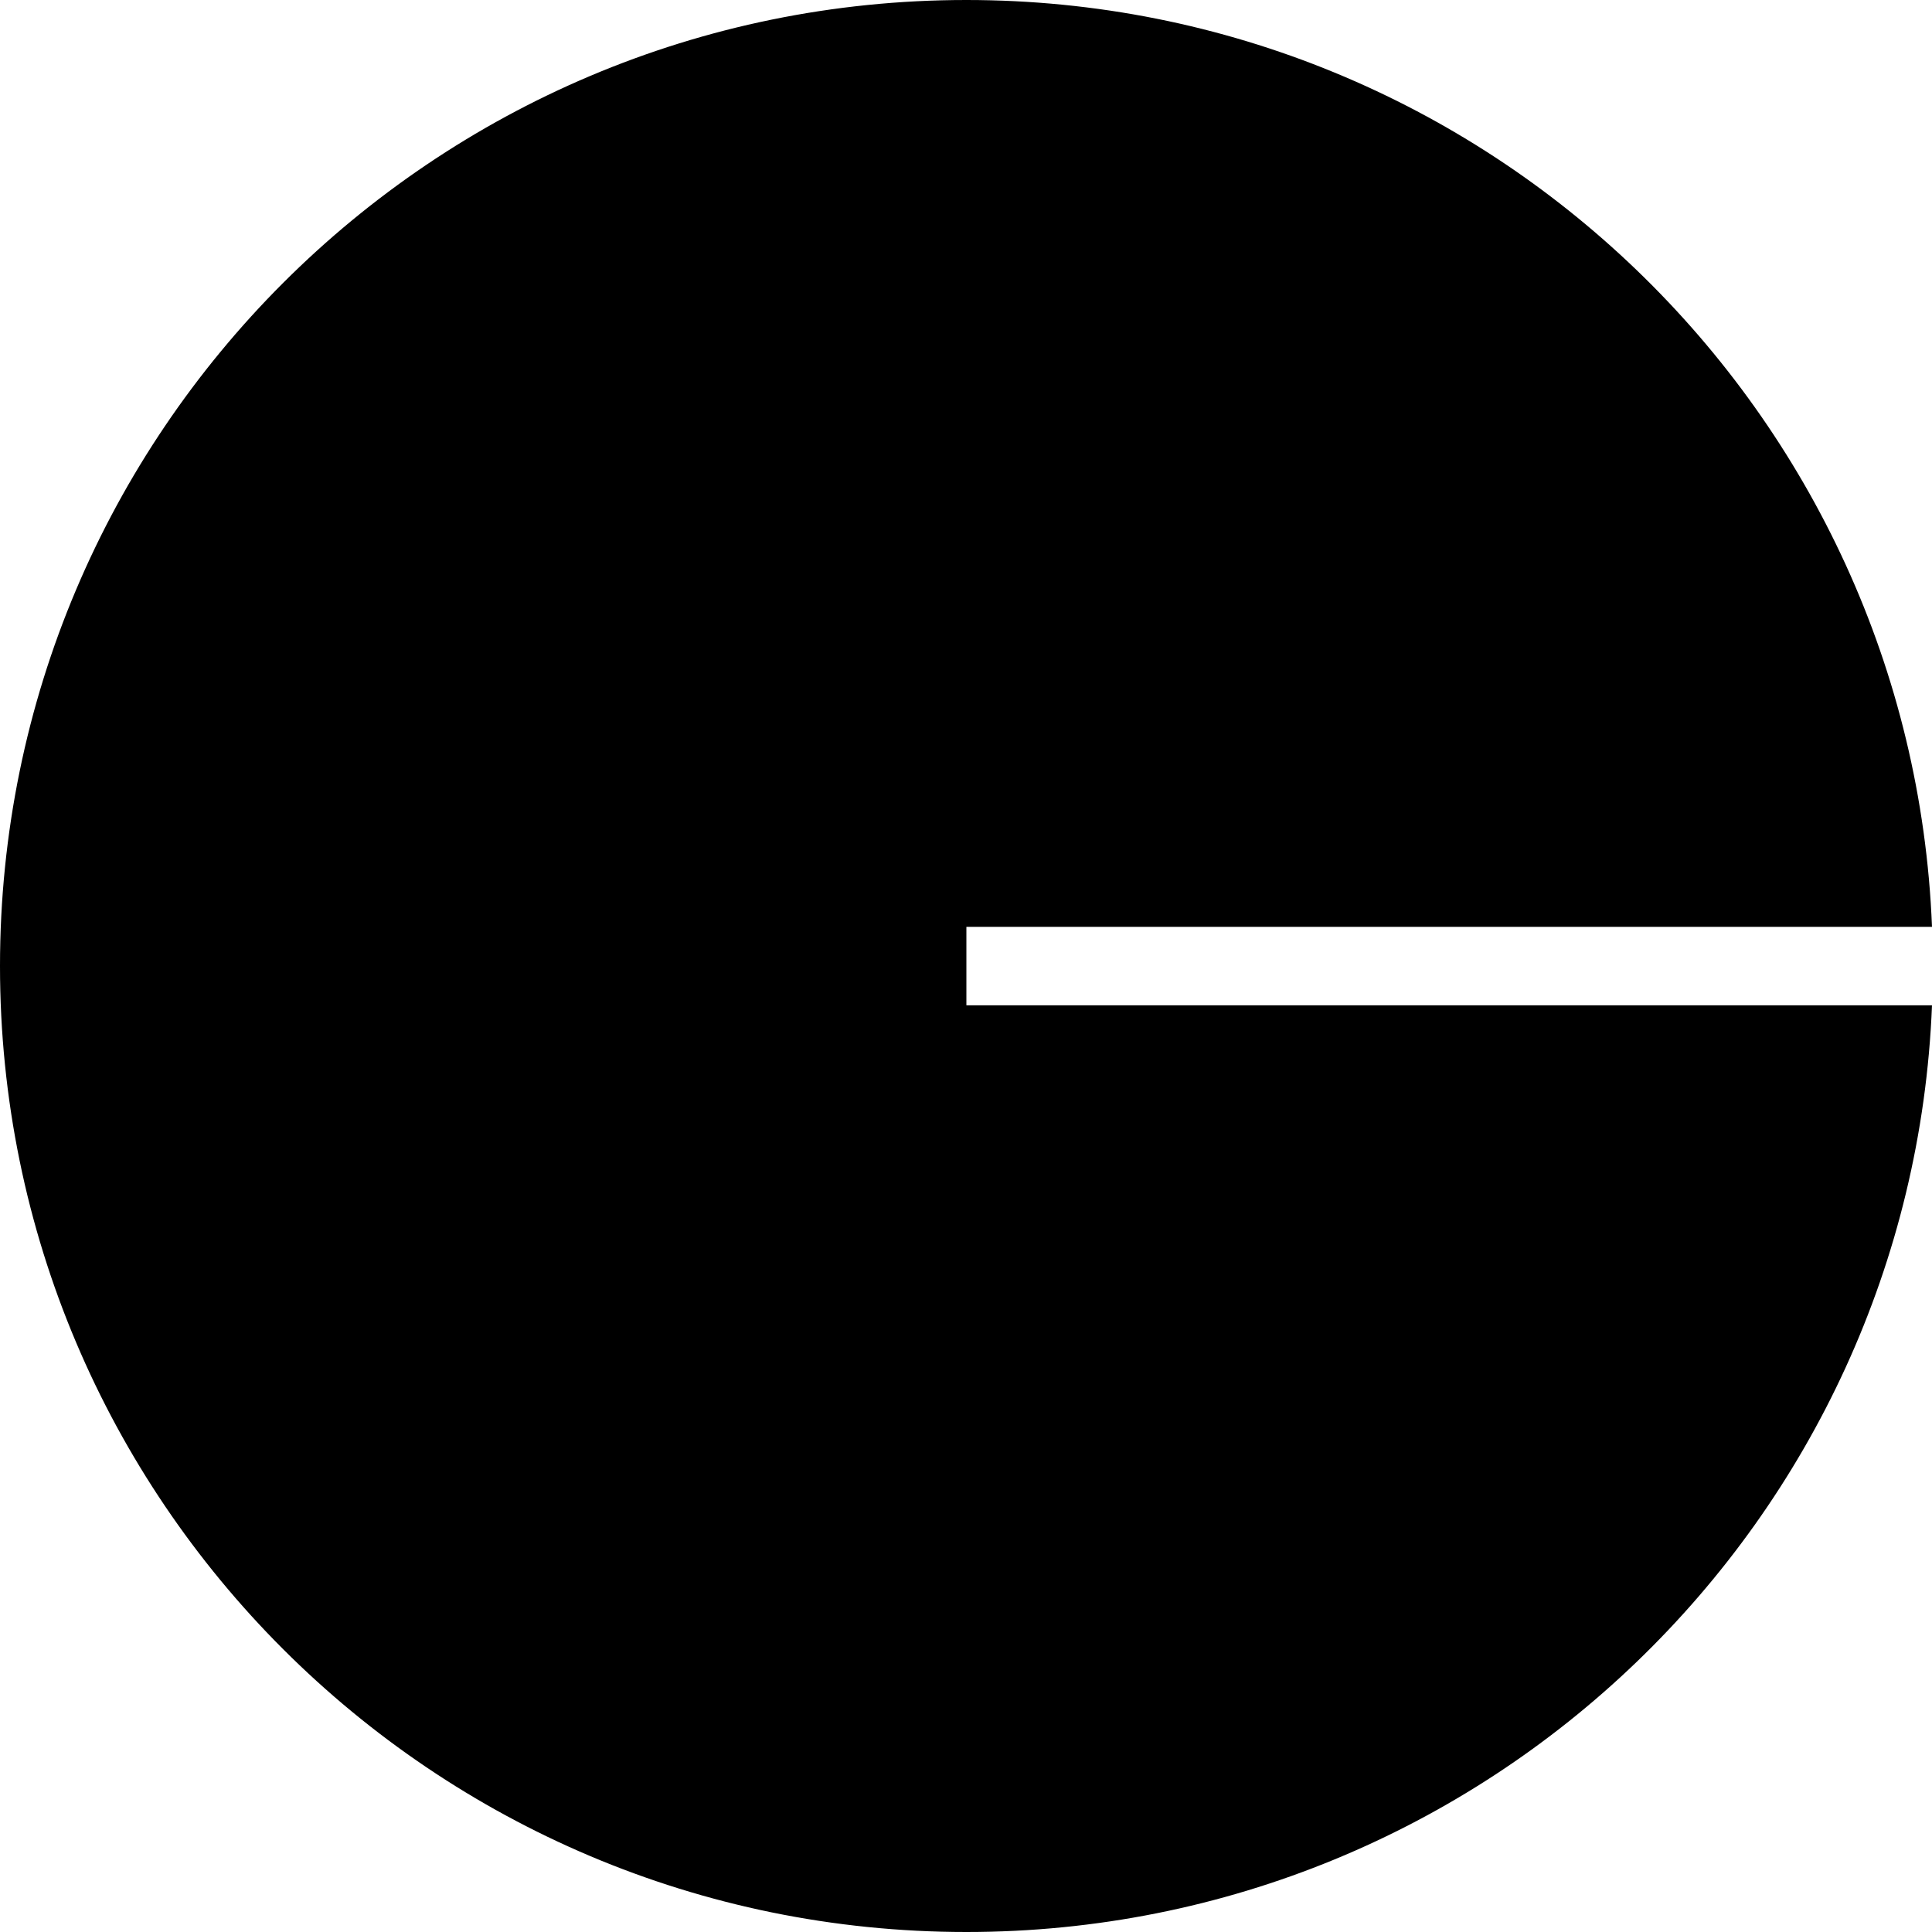 <?xml version="1.0" encoding="UTF-8"?>
<svg id="a" data-name="图层 1" xmlns="http://www.w3.org/2000/svg" width="1500" height="1500" viewBox="0 0 1500 1500">
  <path d="M750.305,780.531h749.695c-15.972,400.016-345.525,719.469-749.695,719.469C335.894,1500,0,1164.216,0,750.061S335.894,0,750.305,0c404.17,0,733.724,319.453,749.695,719.59h-749.695v60.941Z"/>
</svg>